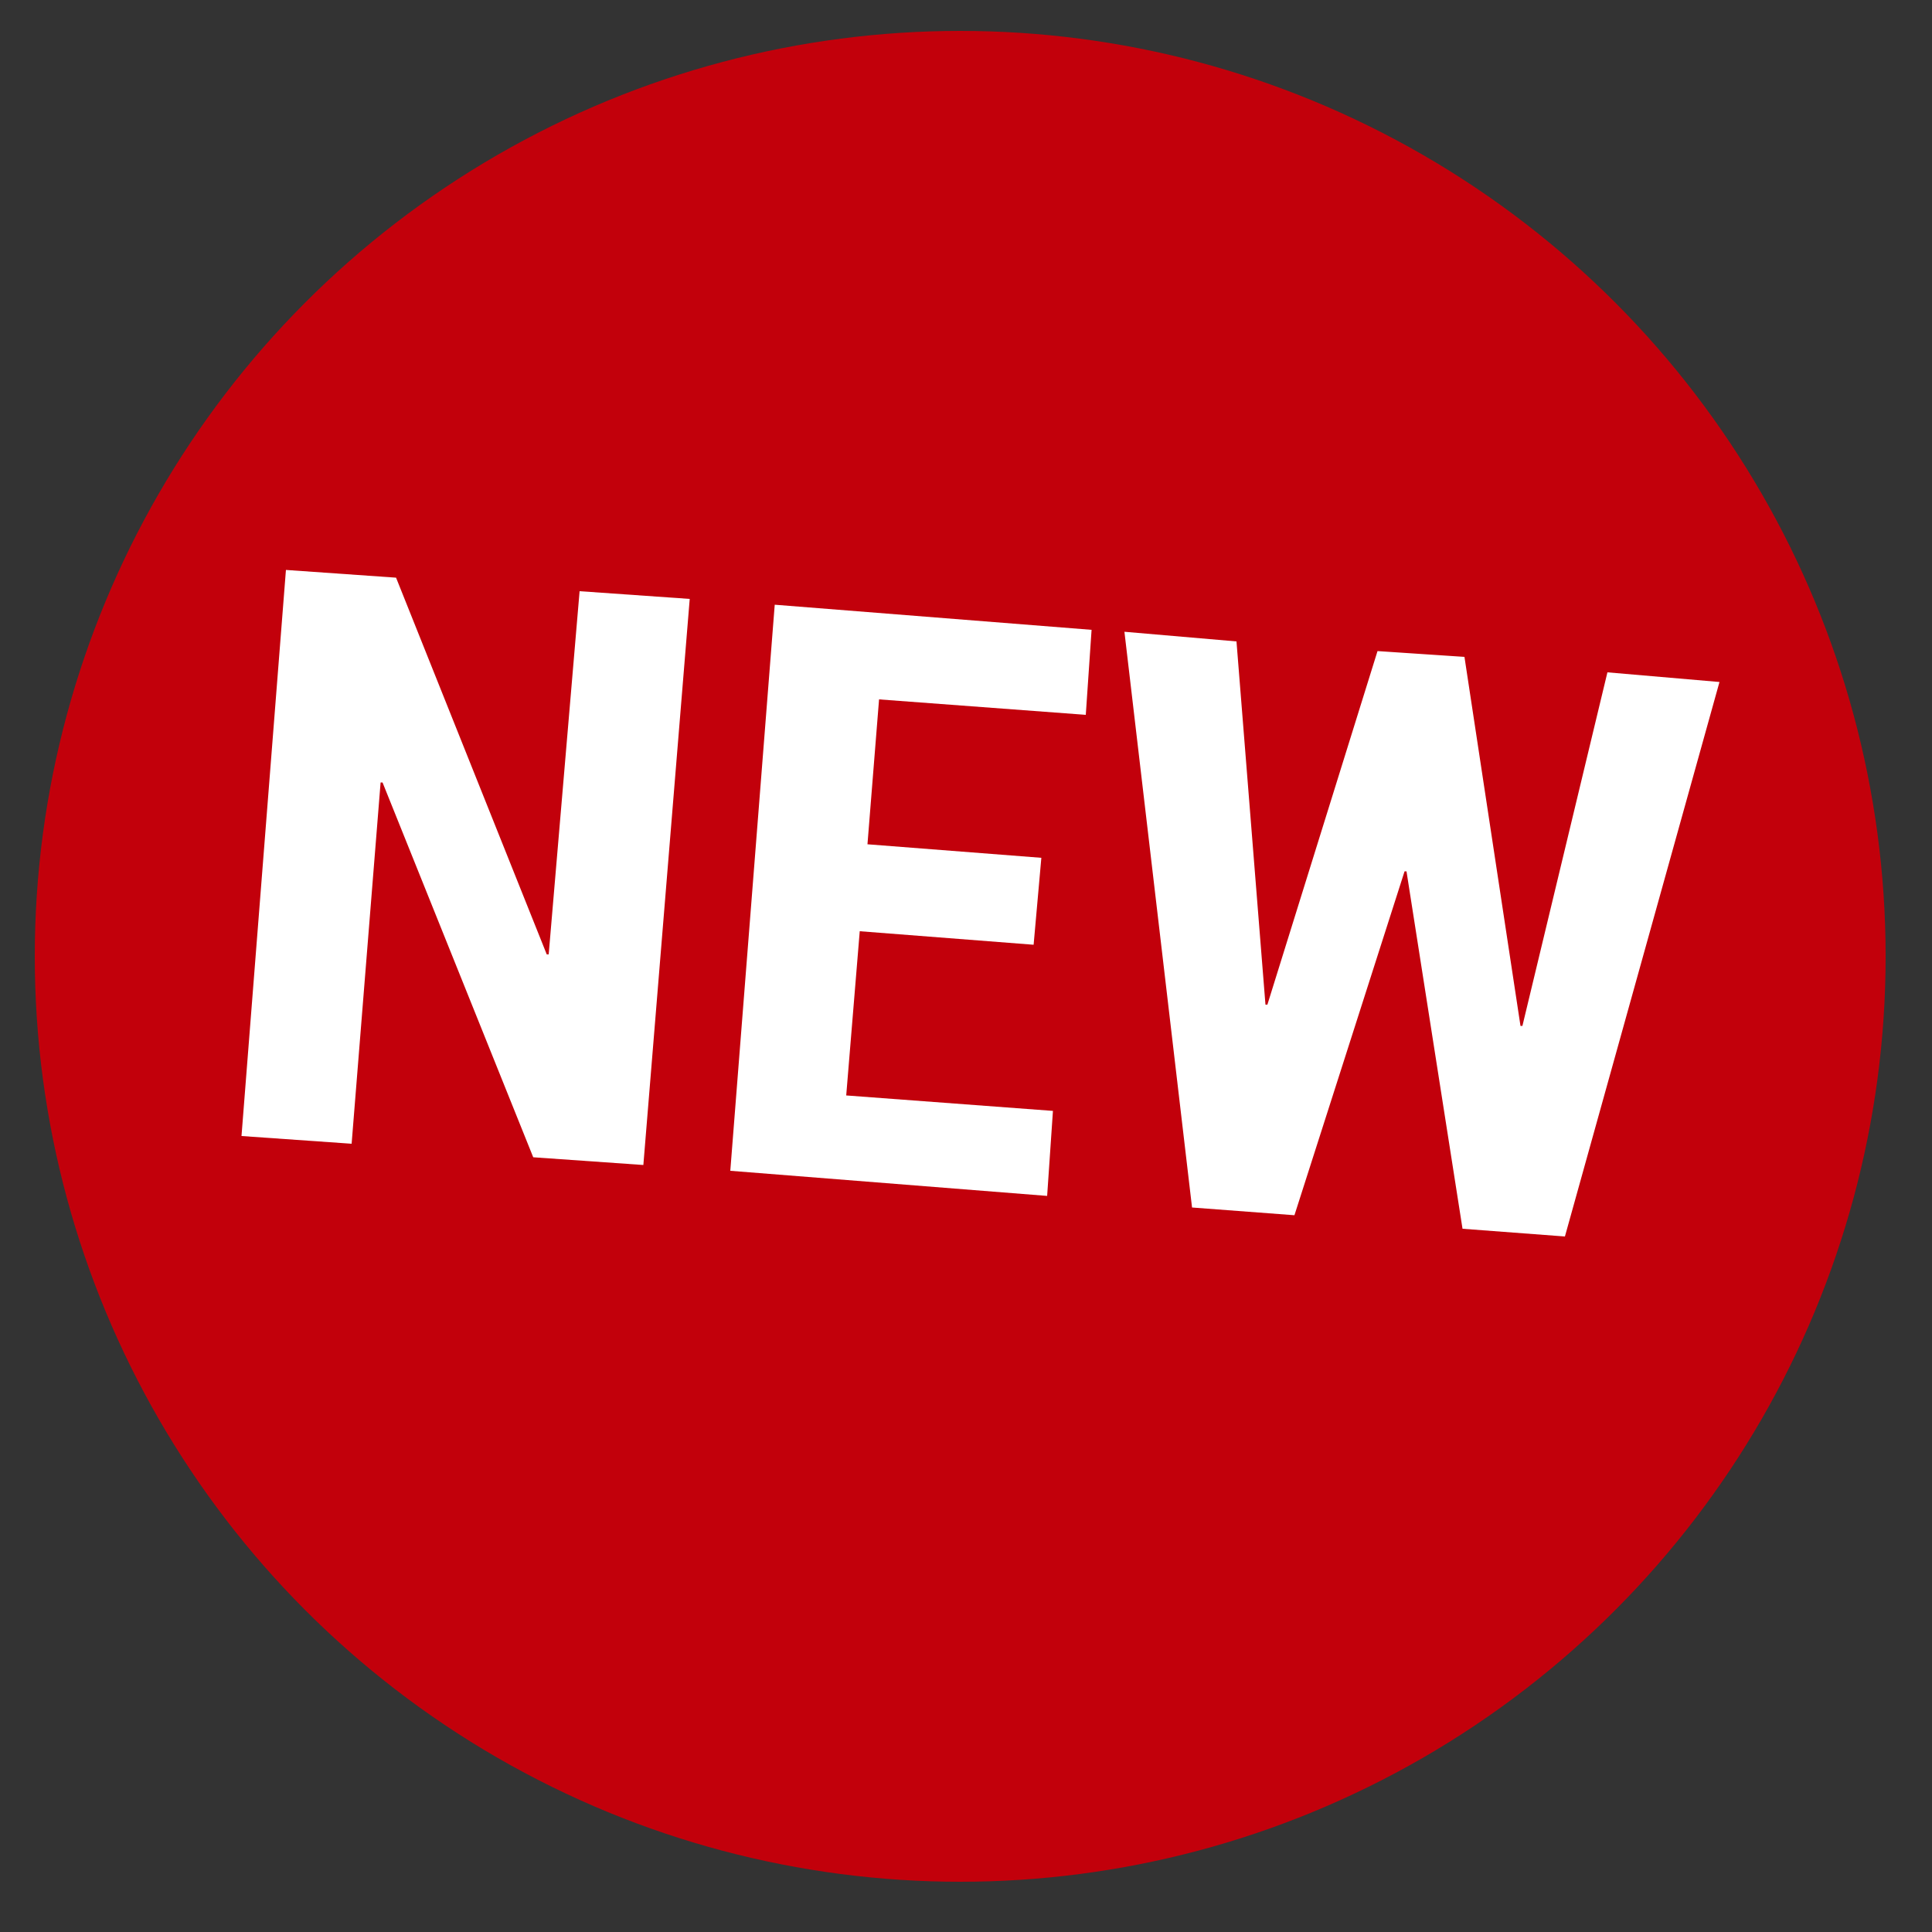 <?xml version="1.0" encoding="utf-8"?>
<!-- Generator: Adobe Illustrator 28.0.0, SVG Export Plug-In . SVG Version: 6.00 Build 0)  -->
<svg version="1.1" id="Ebene_1" xmlns="http://www.w3.org/2000/svg" xmlns:xlink="http://www.w3.org/1999/xlink" x="0px" y="0px"
	 viewBox="0 0 100 100" style="enable-background:new 0 0 100 100;" xml:space="preserve">
<rect x="0" y="0" width="100" height="100" fill="#333333" stroke="none"/>
<style type="text/css">
	.st0{fill:#C2000B;}
	.st1{fill:#FFFFFF;}
</style>
<circle class="st0" cx="49.7" cy="49.5" r="47.9"/>
<g>
	<path class="st1" d="M33.3,60.3l-5.7-0.4l-7.8-19.4l-0.1,0l-1.5,18.7l-5.7-0.4l2.3-29.3l5.7,0.4l7.8,19.5l0.1,0L30,30.6l5.7,0.4
		L33.3,60.3z"/>
	<path class="st1" d="M53.5,48.9l-9-0.7l-0.7,8.5l10.7,0.8l-0.3,4.4l-16.4-1.3l2.3-29.3l16.4,1.3l-0.3,4.4l-10.7-0.8l-0.6,7.5l9,0.7
		L53.5,48.9z"/>
	<path class="st1" d="M78.7,53.1l0.1,0l4.4-18.3l5.8,0.5L81,64l-5.3-0.4l-2.9-18.5l-0.1,0L67,62.9l-5.3-0.4l-3.5-29.8l5.8,0.5
		l1.5,18.8l0.1,0l5.7-18.3l4.5,0.3L78.7,53.1z"/>
</g>
</svg>
